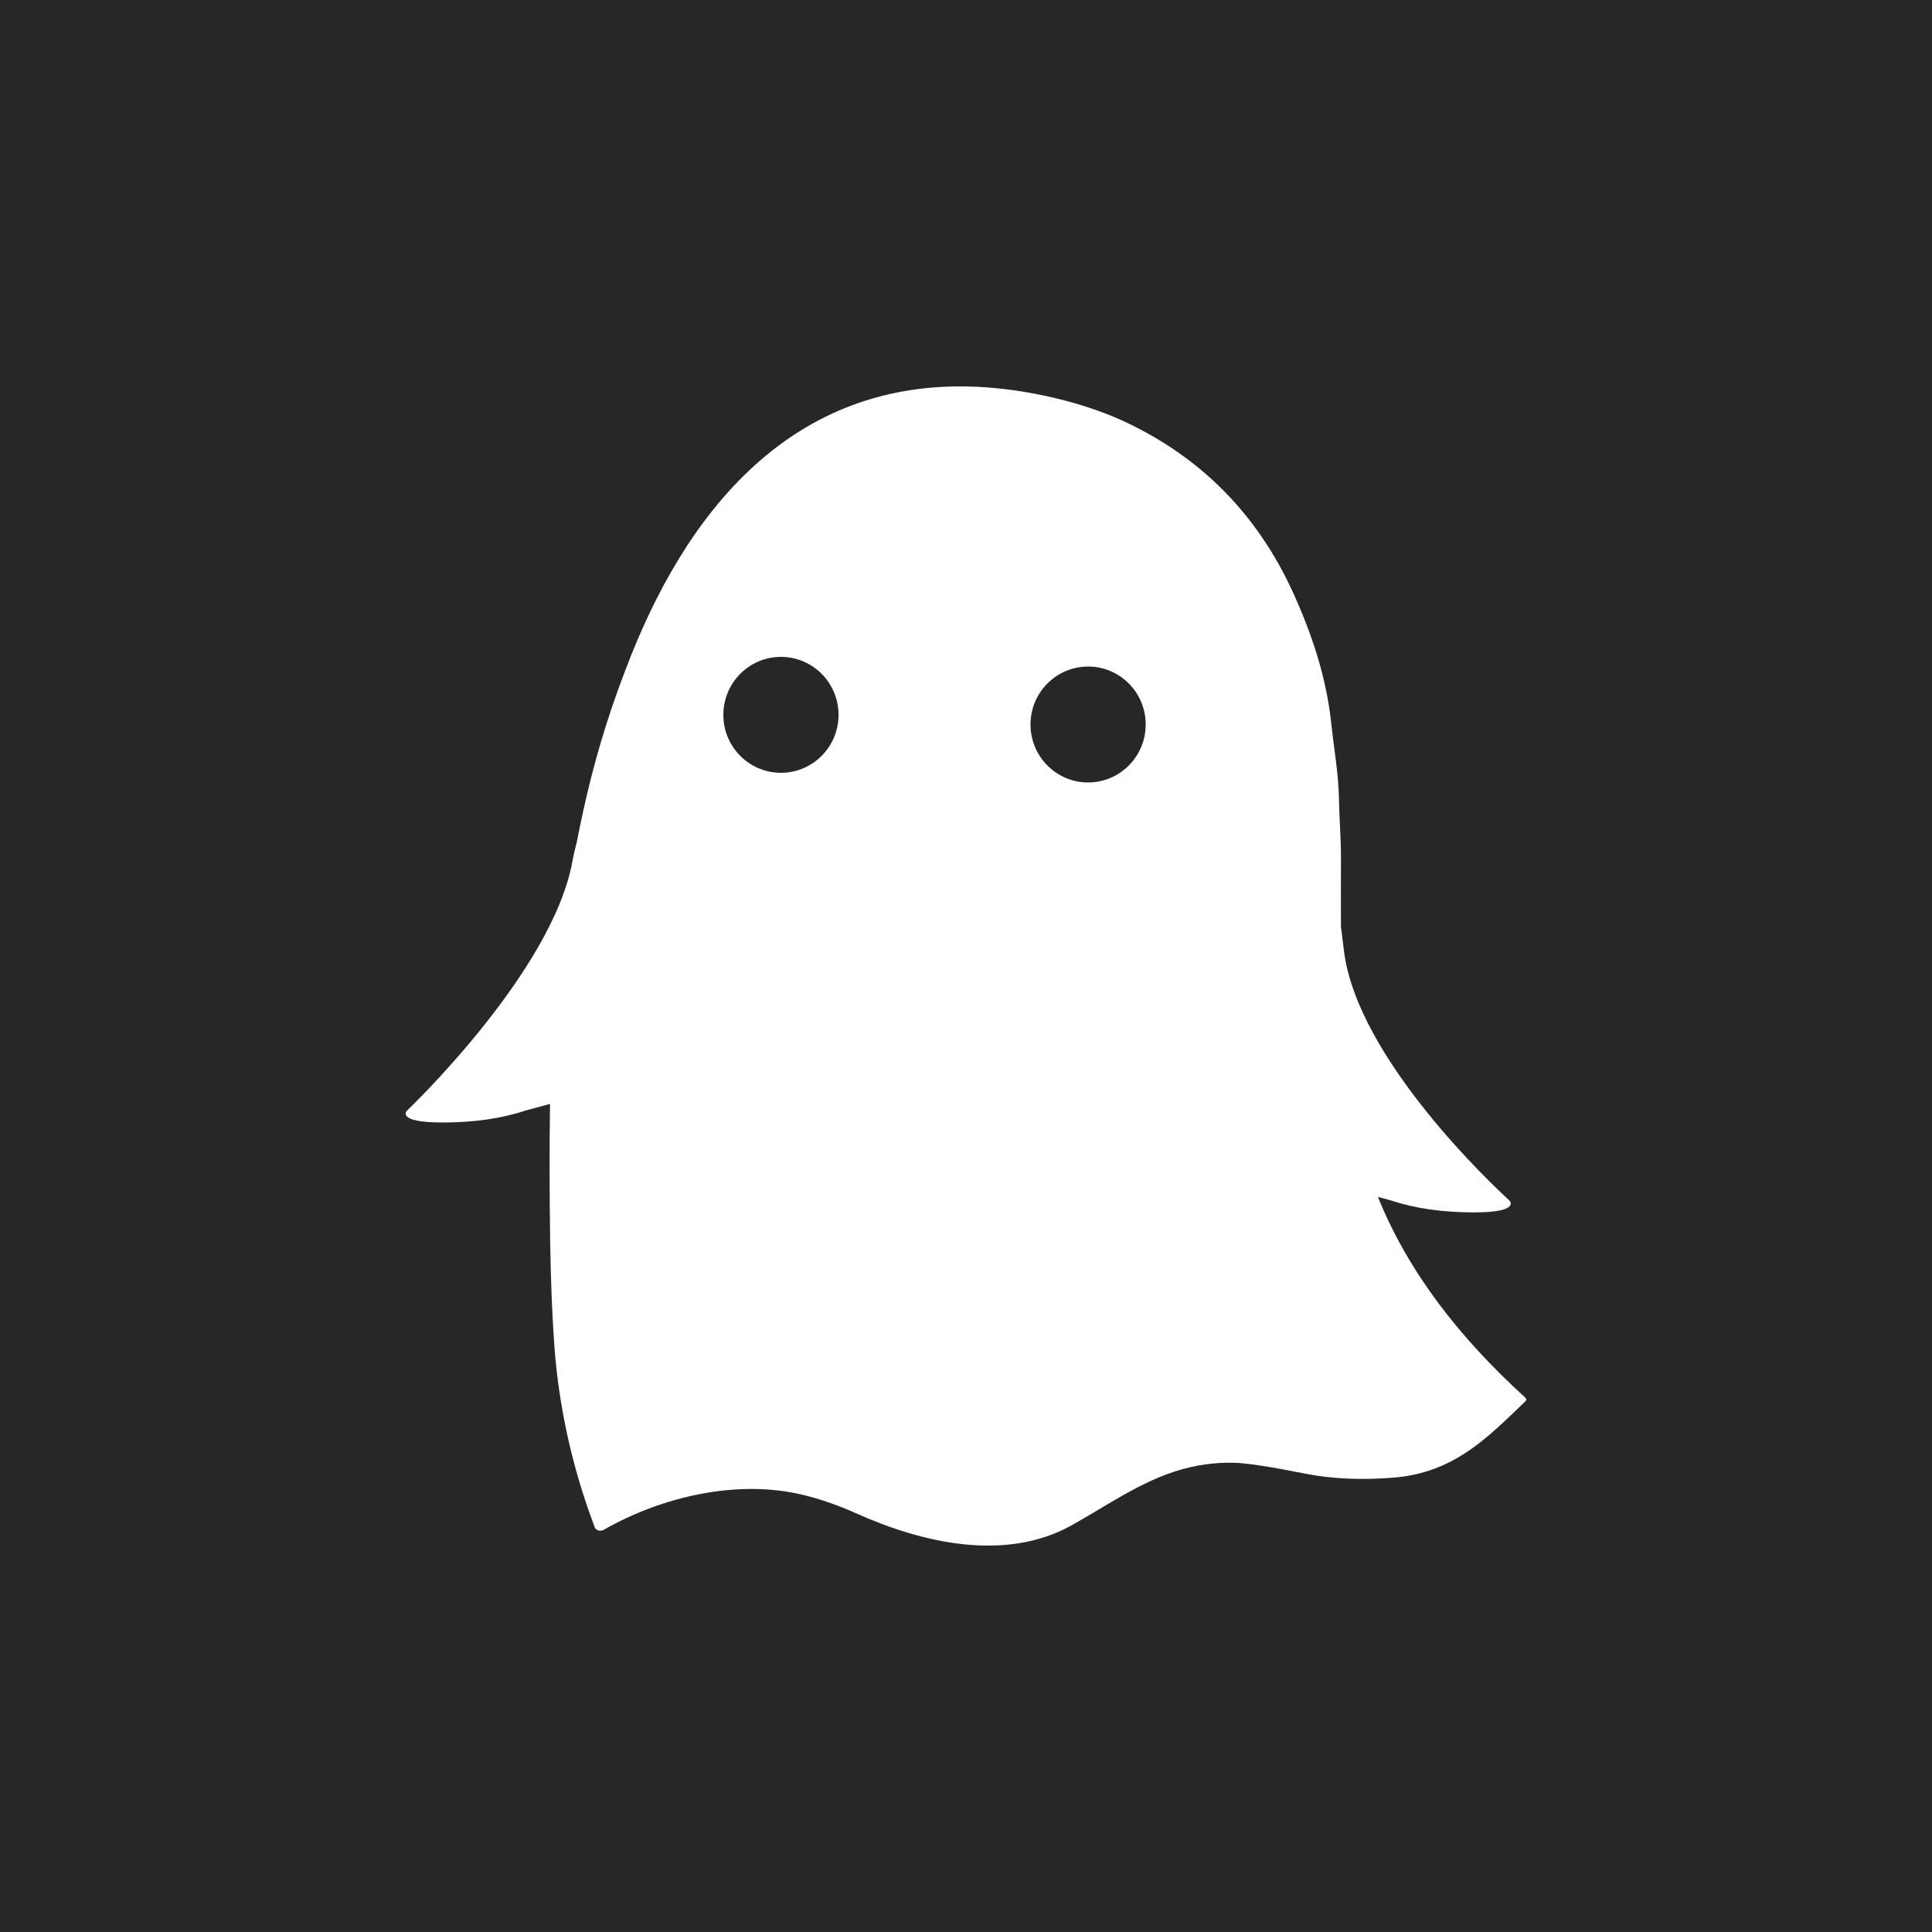 <?xml version="1.0" encoding="UTF-8"?>
<svg width="300px" height="300px" viewBox="0 0 300 300" version="1.1" xmlns="http://www.w3.org/2000/svg" xmlns:xlink="http://www.w3.org/1999/xlink">
    <title>media_logo01@1.5x</title>
    <g id="media_logo01" stroke="none" stroke-width="1" fill="none" fill-rule="evenodd">
        <rect fill="#272727" x="0" y="0" width="300" height="300"></rect>
        <path d="M151.571,60.054 C159.284,60.389 168.577,62.457 175.592,65.93 C187.334,71.69 195.891,80.732 201.251,93.057 C204.167,99.633 205.974,105.864 206.647,111.749 C206.867,113.694 207.119,115.723 207.401,117.838 C207.704,120.131 207.874,122.177 207.911,123.976 C207.965,127.171 208.242,130.301 208.225,133.489 C208.206,136.936 208.205,140.402 208.221,143.887 C208.374,145.074 208.529,146.32 208.687,147.625 C210.715,164.371 232.079,184.305 234.21,186.256 L234.319,186.355 C234.36,186.393 234.381,186.412 234.381,186.412 C234.381,186.412 236.216,188.259 228.875,188.259 C223.981,188.259 219.699,187.643 216.028,186.412 L213.962,185.858 C218.635,197.449 226.588,207.695 236.818,216.993 C237.048,217.2 237.06,217.404 236.853,217.606 C236.229,218.201 235.611,218.797 234.993,219.388 L234.375,219.978 C234.272,220.076 234.169,220.174 234.065,220.271 L233.445,220.853 C228.885,225.099 224.055,228.798 216.523,229.433 C211.438,229.857 206.778,229.648 202.553,228.803 C197.162,227.73 193.51,227.174 191.587,227.136 C183.706,226.974 178.012,230.009 172.059,233.532 L171.206,234.038 C169.639,234.971 168.046,235.928 166.384,236.862 C156.036,242.599 143.142,239.551 133.059,235.039 C130.212,233.759 127.417,232.786 124.672,232.121 C114.497,229.661 102.778,232.391 93.749,237.548 C93.503,237.687 93.2,237.725 92.929,237.652 C92.657,237.579 92.448,237.402 92.361,237.172 C88.883,228.002 86.802,218.633 86.084,209.065 C85.738,204.27 85.52,198.846 85.43,192.793 C85.313,184.633 85.309,177.508 85.411,171.418 L81.557,172.453 C77.886,173.684 73.604,174.3 68.71,174.3 C61.369,174.3 63.204,172.453 63.204,172.453 C63.204,172.453 85.824,150.953 88.898,133.666 C89.046,132.832 89.261,131.899 89.542,130.864 C89.873,129.174 90.211,127.542 90.556,125.97 C92.174,118.516 94.324,111.315 96.992,104.368 C106.31,79.44 122.939,58.804 151.571,60.054 Z M168.96,103.5 C164.021,103.5 160.017,107.529 160.017,112.5 C160.017,117.471 164.021,121.5 168.96,121.5 C173.899,121.5 177.903,117.471 177.903,112.5 C177.903,107.529 173.899,103.5 168.96,103.5 Z M121.265,102 C116.326,102 112.322,106.029 112.322,111 C112.322,115.971 116.326,120 121.265,120 C126.204,120 130.208,115.971 130.208,111 C130.208,106.029 126.204,102 121.265,102 Z" id="ghosto_w" fill="#FFFFFF" fill-rule="nonzero"></path>
    </g>
</svg>